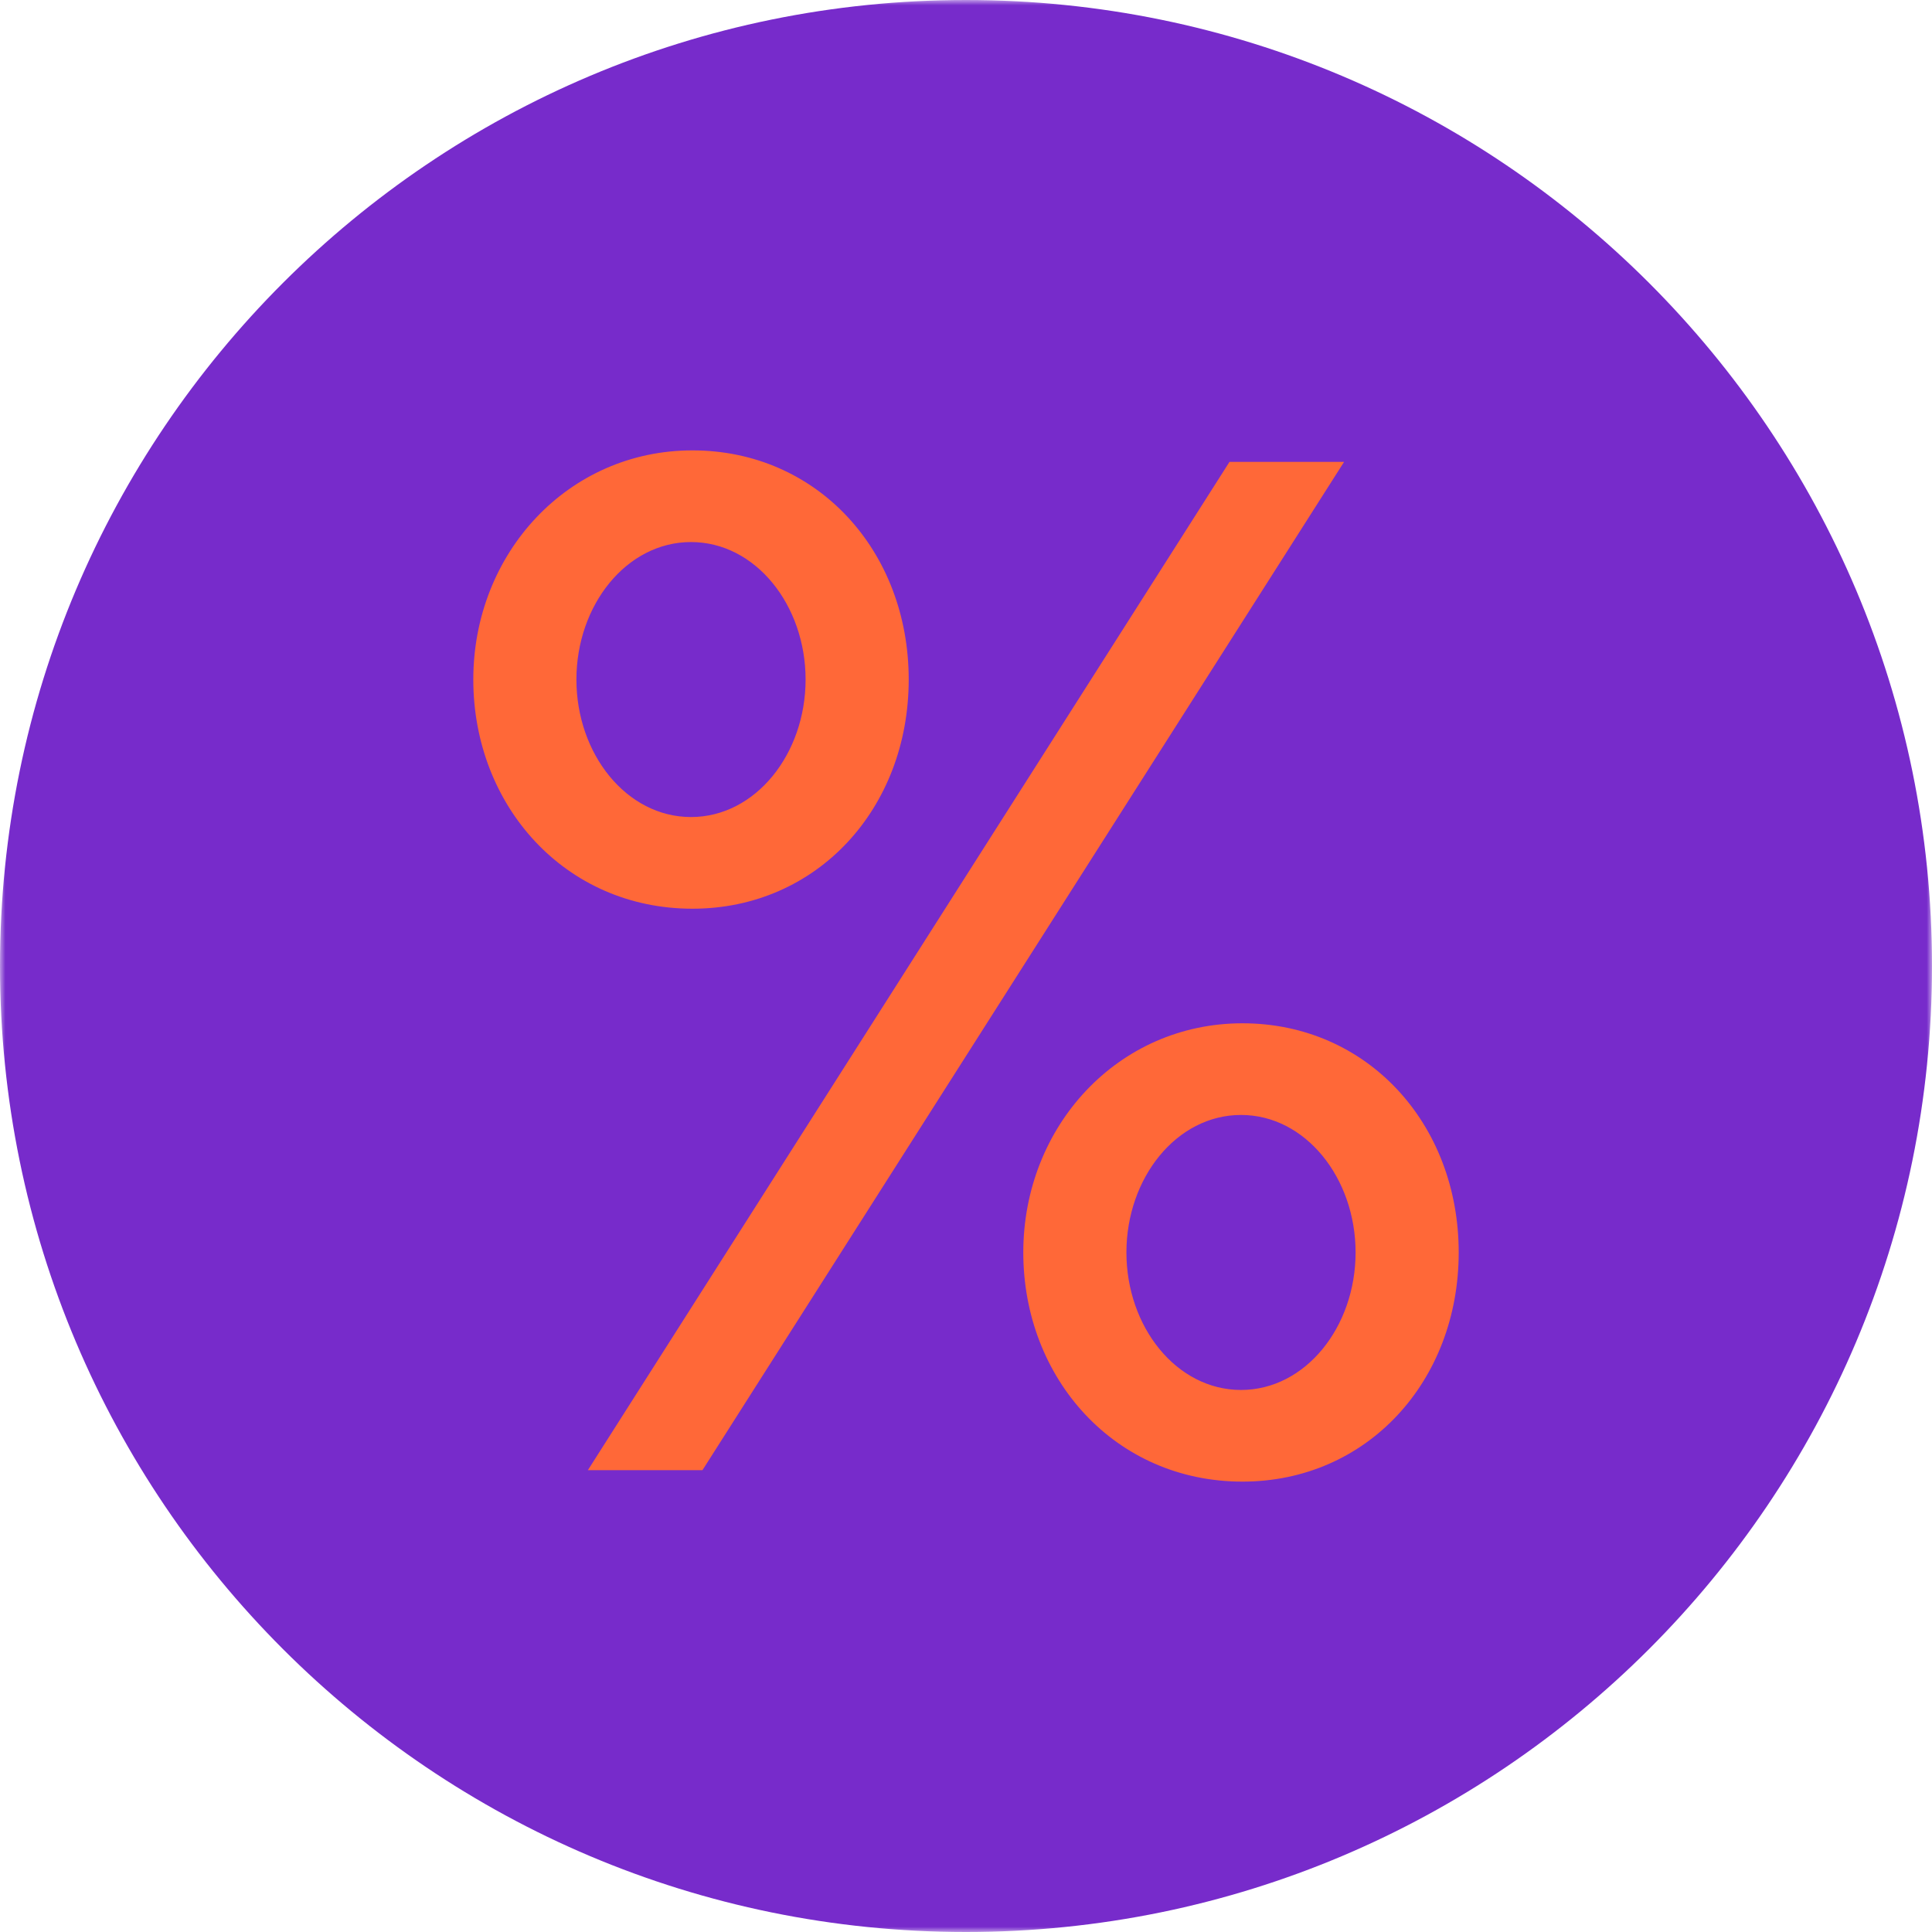 <svg width="179" height="179" viewBox="0 0 179 179" fill="none" xmlns="http://www.w3.org/2000/svg">
<g clip-path="url(#clip0_906_42)">
<mask id="mask0_906_42" style="mask-type:luminance" maskUnits="userSpaceOnUse" x="0" y="0" width="179" height="179">
<path d="M179 0H0V179H179V0Z" fill="white"/>
</mask>
<g mask="url(#mask0_906_42)">
<path d="M89.5 179C138.929 179 179 138.929 179 89.5C179 40.071 138.929 0 89.5 0C40.071 0 0 40.071 0 89.5C0 138.929 40.071 179 89.5 179Z" fill="#772BCB"/>
<path d="M114.979 128.78C109.007 128.78 104.363 122.941 104.363 116.04C104.363 109.14 109.007 103.301 114.979 103.301C120.95 103.301 125.595 109.14 125.595 116.04C125.595 122.941 120.95 128.78 114.979 128.78ZM115.111 137.272C126.656 137.272 135.149 127.983 135.149 116.04C135.149 104.097 126.656 94.808 115.111 94.808C103.566 94.808 94.808 104.363 94.808 116.04C94.808 127.718 103.301 137.272 115.111 137.272ZM64.021 75.699C58.05 75.699 53.405 69.86 53.405 62.96C53.405 56.059 58.05 50.221 64.021 50.221C69.993 50.221 74.638 56.059 74.638 62.96C74.638 69.86 69.993 75.699 64.021 75.699ZM65.083 136.211L124.529 42.794H113.912L54.467 136.211H65.083ZM64.154 84.192C75.699 84.192 84.192 74.903 84.192 62.96C84.192 51.017 75.699 41.728 64.154 41.728C52.609 41.728 43.851 51.282 43.851 62.96C43.851 74.638 52.344 84.192 64.154 84.192Z" fill="#FF6838"/>
</g>
</g>
<defs>
<clipPath id="clip0_906_42">
<rect width="179" height="179" fill="white"/>
</clipPath>
</defs>
</svg>

